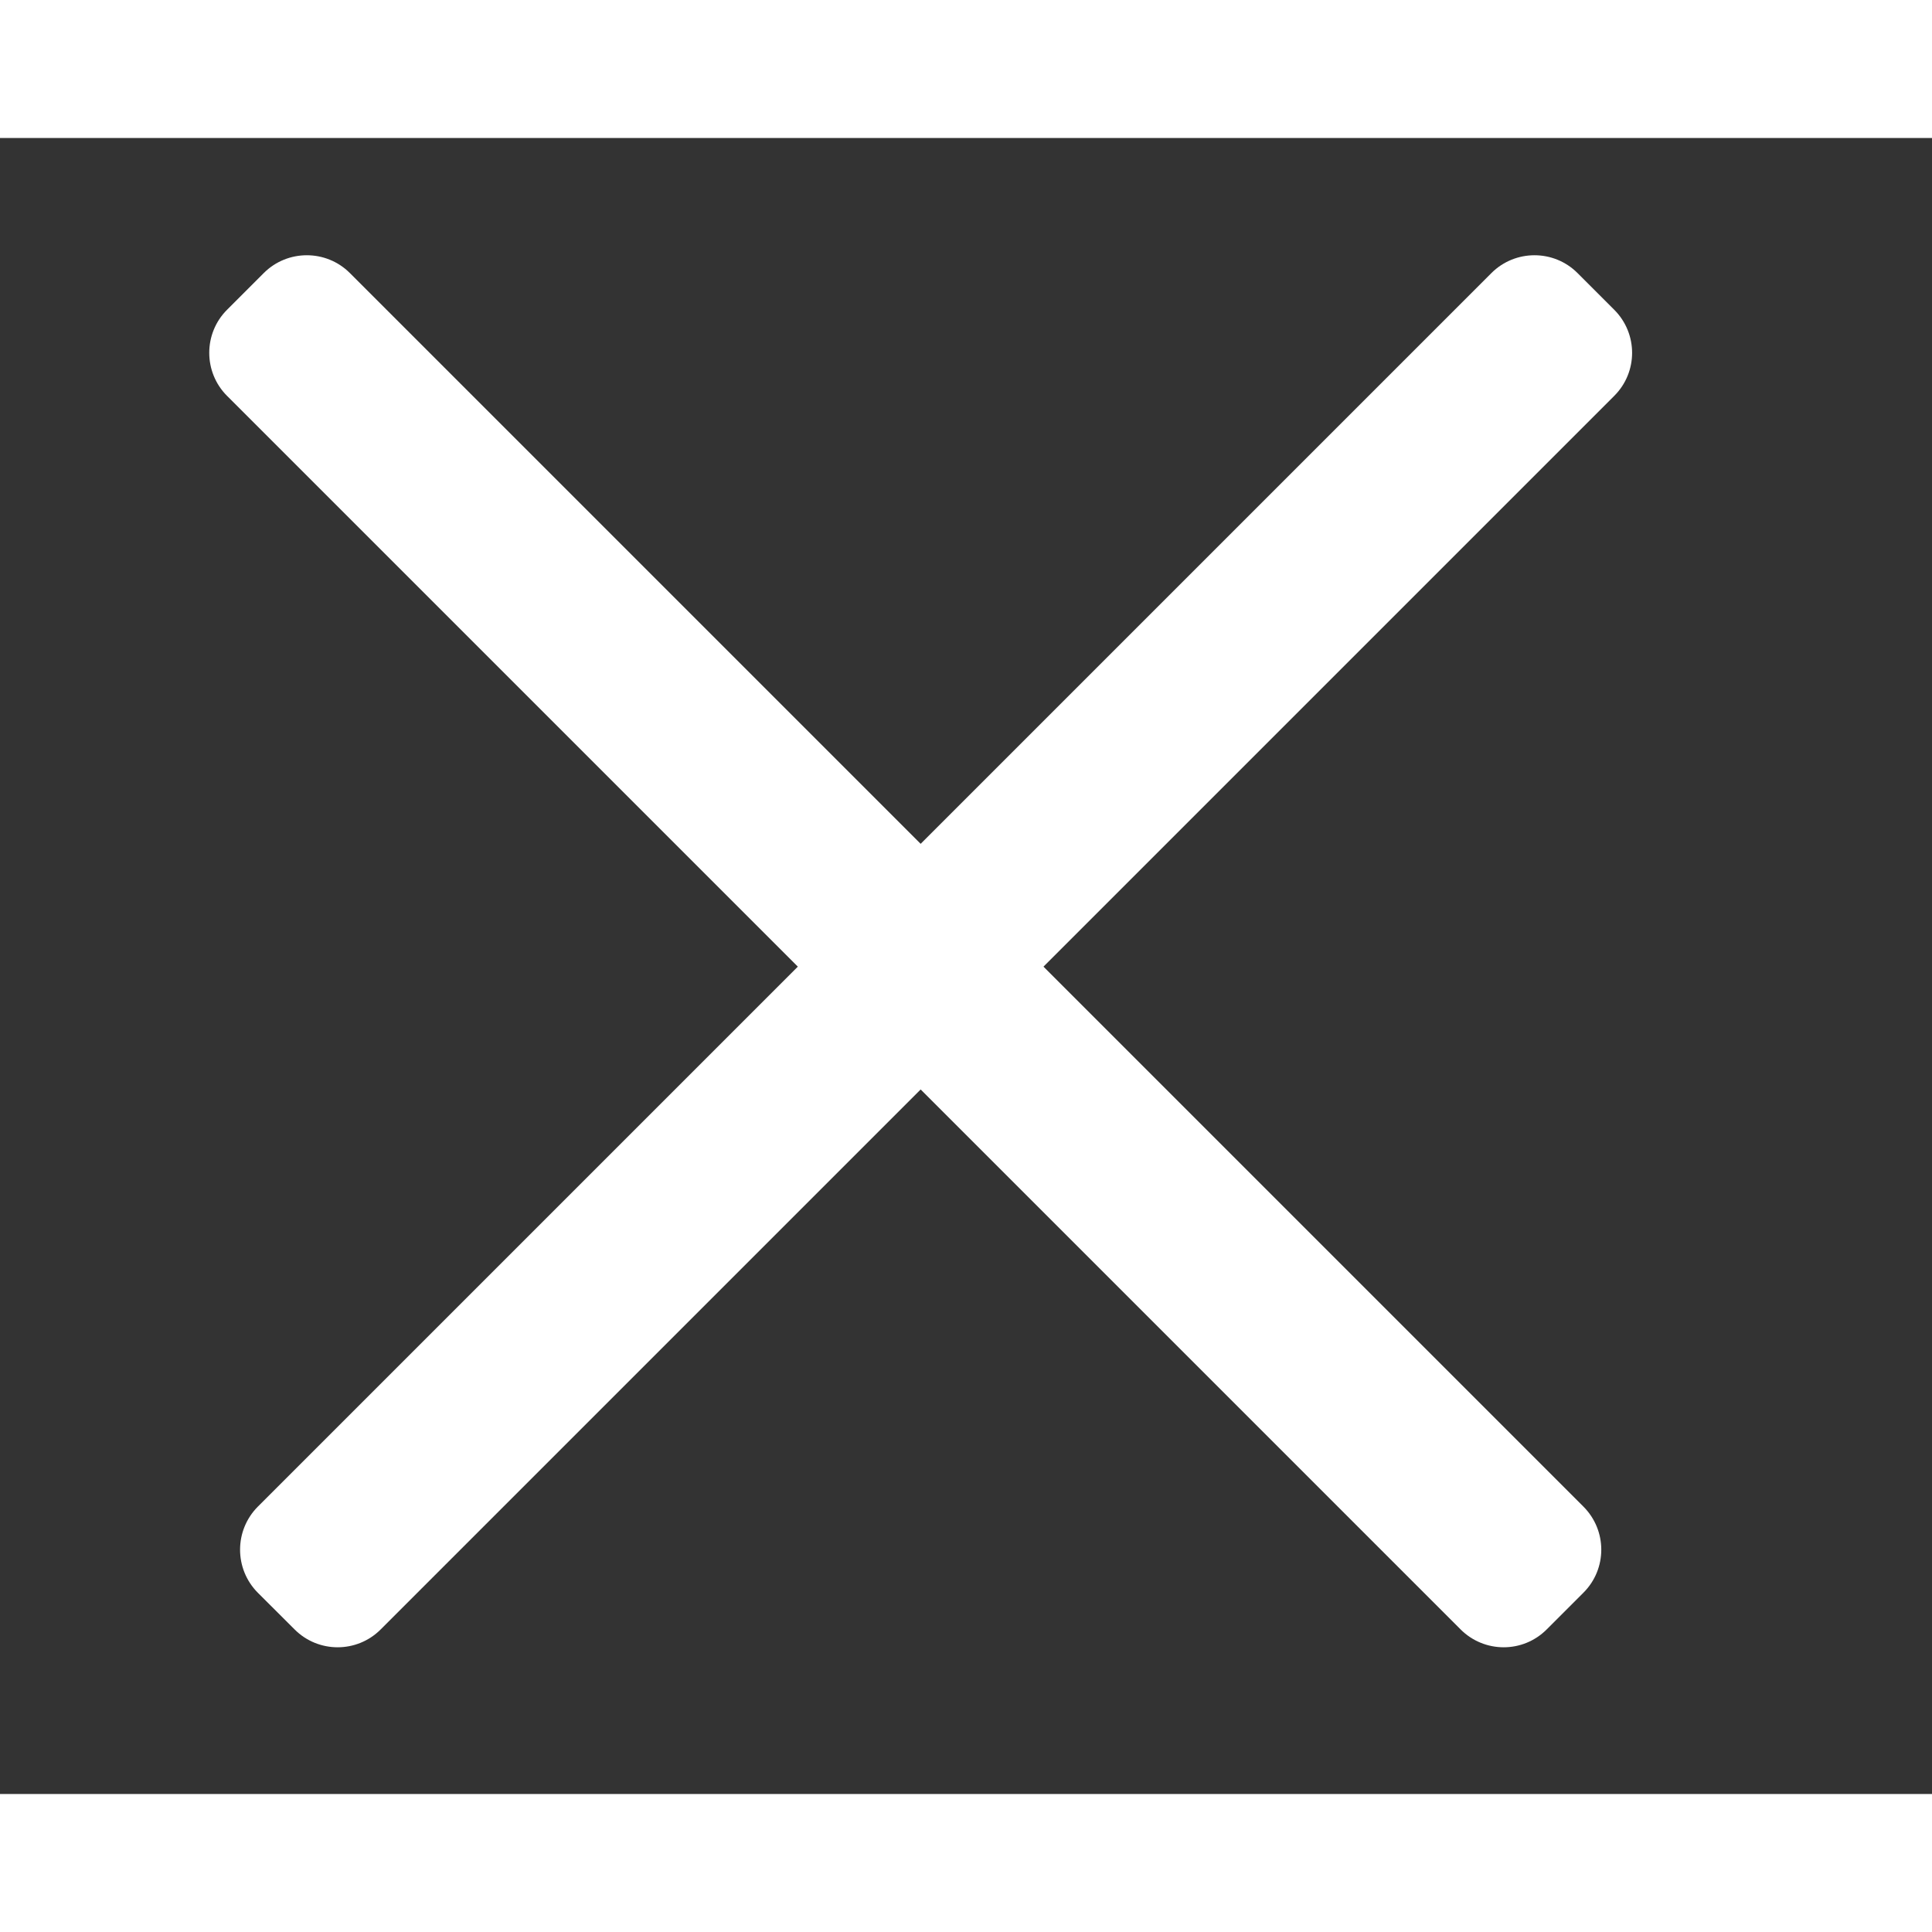 <svg width="16" height="16" viewBox="0 0 21 18" fill="none" xmlns="http://www.w3.org/2000/svg">
<rect x="0" y="0" width="21" height="18" fill="#333333" stroke="none"/>
<path d="M17.211 14.876L3.803 1.468C3.545 1.21 3.125 1.21 2.867 1.468L2.468 1.867C2.21 2.125 2.21 2.545 2.468 2.803L15.876 16.211C16.135 16.47 16.554 16.47 16.812 16.211L17.211 15.812C17.47 15.554 17.47 15.135 17.211 14.876Z" fill="#FFF"/>
<path d="M16.211 1.468L2.803 14.876C2.545 15.135 2.545 15.554 2.803 15.813L3.202 16.211C3.46 16.47 3.88 16.47 4.138 16.211L17.546 2.803C17.805 2.545 17.805 2.126 17.546 1.867L17.147 1.468C16.889 1.21 16.47 1.21 16.211 1.468Z" fill="#FFF"/>
</svg>
